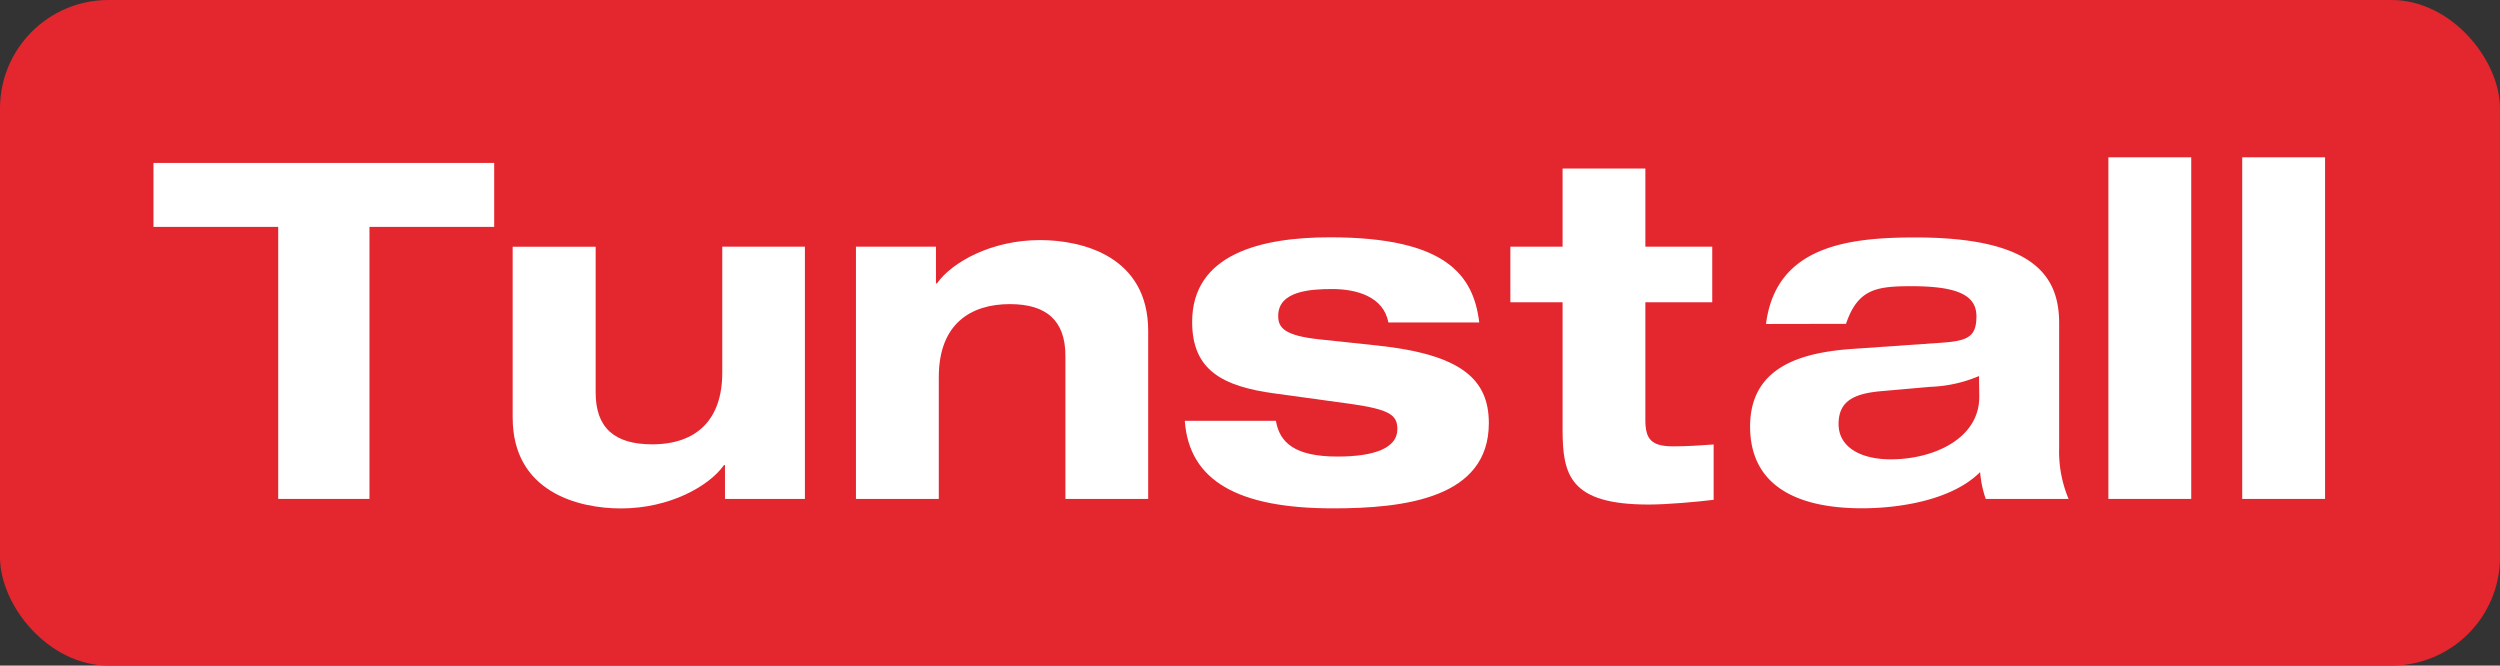 <?xml version="1.0" encoding="UTF-8"?> <svg xmlns="http://www.w3.org/2000/svg" xmlns:xlink="http://www.w3.org/1999/xlink" id="Layer_1" data-name="Layer 1" width="359.98" height="95.84" viewBox="0 0 359.98 95.84"><rect x="0" y="0" width="359.98" height="95.84" fill="#333333" stroke="none"/><defs><style>.cls-1{fill:none;}.cls-2{clip-path:url(#clip-path);}.cls-3{fill:#e4262e;}.cls-4{fill:#fff;}</style><clipPath id="clip-path" transform="translate(0 0)"><rect class="cls-1" width="359.98" height="95.84"></rect></clipPath></defs><title>logo-tunstall</title><g class="cls-2"><rect class="cls-3" width="359.98" height="95.84" rx="15.62" ry="15.62"></rect></g><polygon class="cls-4" points="40.06 71.84 53.2 71.84 53.2 32.67 71.16 32.67 71.16 23.46 22.1 23.46 22.1 32.67 40.06 32.67 40.06 71.84"></polygon><g class="cls-2"><path class="cls-4" d="M104.39,71.84H115.9V35.52H104V53.68c0,6.71-3.66,10.3-10.1,10.3-5.48,0-8.13-2.44-8.13-7.45v-21H73.82v24.6c0,10.7,9.43,13.08,15.59,13.08,7,0,12.67-3.19,14.84-6.24h.14Z" transform="translate(0 0)"></path><path class="cls-4" d="M153.41,71.84h11.92V47.65c0-10.71-9.42-13.08-15.58-13.08-7,0-12.67,3.18-14.84,6.24h-.14V35.52H123.25V71.84h11.93V54.29c0-7.73,4.68-10.5,10.23-10.5,5.35,0,8,2.44,8,7.45Z" transform="translate(0 0)"></path><path class="cls-4" d="M170.6,60.59c.62,8.61,7.59,12.61,21.35,12.61,10.37,0,22.43-1.49,22.43-12.27,0-6.3-3.93-9.89-16.06-11.18l-8.27-.88c-5.15-.54-6-1.69-6-3.39,0-3.59,4.68-3.86,7.79-3.86,3.46,0,7.39,1.08,8.07,4.81H213c-.82-6.78-4.75-12.26-21.48-12.26-9.9,0-19.86,2.37-19.86,12.19,0,6.92,4.33,9.28,11.93,10.3l10.84,1.49c5.76.82,6.78,1.63,6.78,3.66,0,2.65-3.19,3.93-8.61,3.93-6.17,0-8.34-2-8.88-5.15Z" transform="translate(0 0)"></path><path class="cls-4" d="M225,35.52h-7.52v8H225V61.88c0,6.57,1.08,10.77,12.4,10.77,2.65,0,7.12-.4,9.35-.68V64c-1.89.13-3.72.27-5.83.27-3.11,0-4-1-4-3.79V43.52h9.63v-8h-9.63V24.27H225Z" transform="translate(0 0)"></path><path class="cls-4" d="M265.81,46.63c1.7-5,4.35-5.42,9.42-5.42,6.92,0,9.36,1.43,9.36,4.34s-1.22,3.52-4.88,3.79L267,50.22c-7.26.48-15,2.38-15,11.19,0,8.47,6.64,11.78,16.12,11.78,5.35,0,12.94-1.15,17-5.21a15.64,15.64,0,0,0,.81,3.86h11.93a17.63,17.63,0,0,1-1.36-7.32v-18c0-6.78-3.65-12.33-20.73-12.33-9.76,0-20.06,1.28-21.48,12.46ZM285,57.14c0,6.1-6.71,9-12.73,9-4.48,0-7.53-1.83-7.53-5.08s2.1-4.41,6.31-4.75l6.91-.61a19.64,19.64,0,0,0,7-1.55Z" transform="translate(0 0)"></path></g><rect class="cls-4" x="303.59" y="22.65" width="11.93" height="49.19"></rect><rect class="cls-4" x="322.86" y="22.65" width="11.93" height="49.19"></rect></svg> 